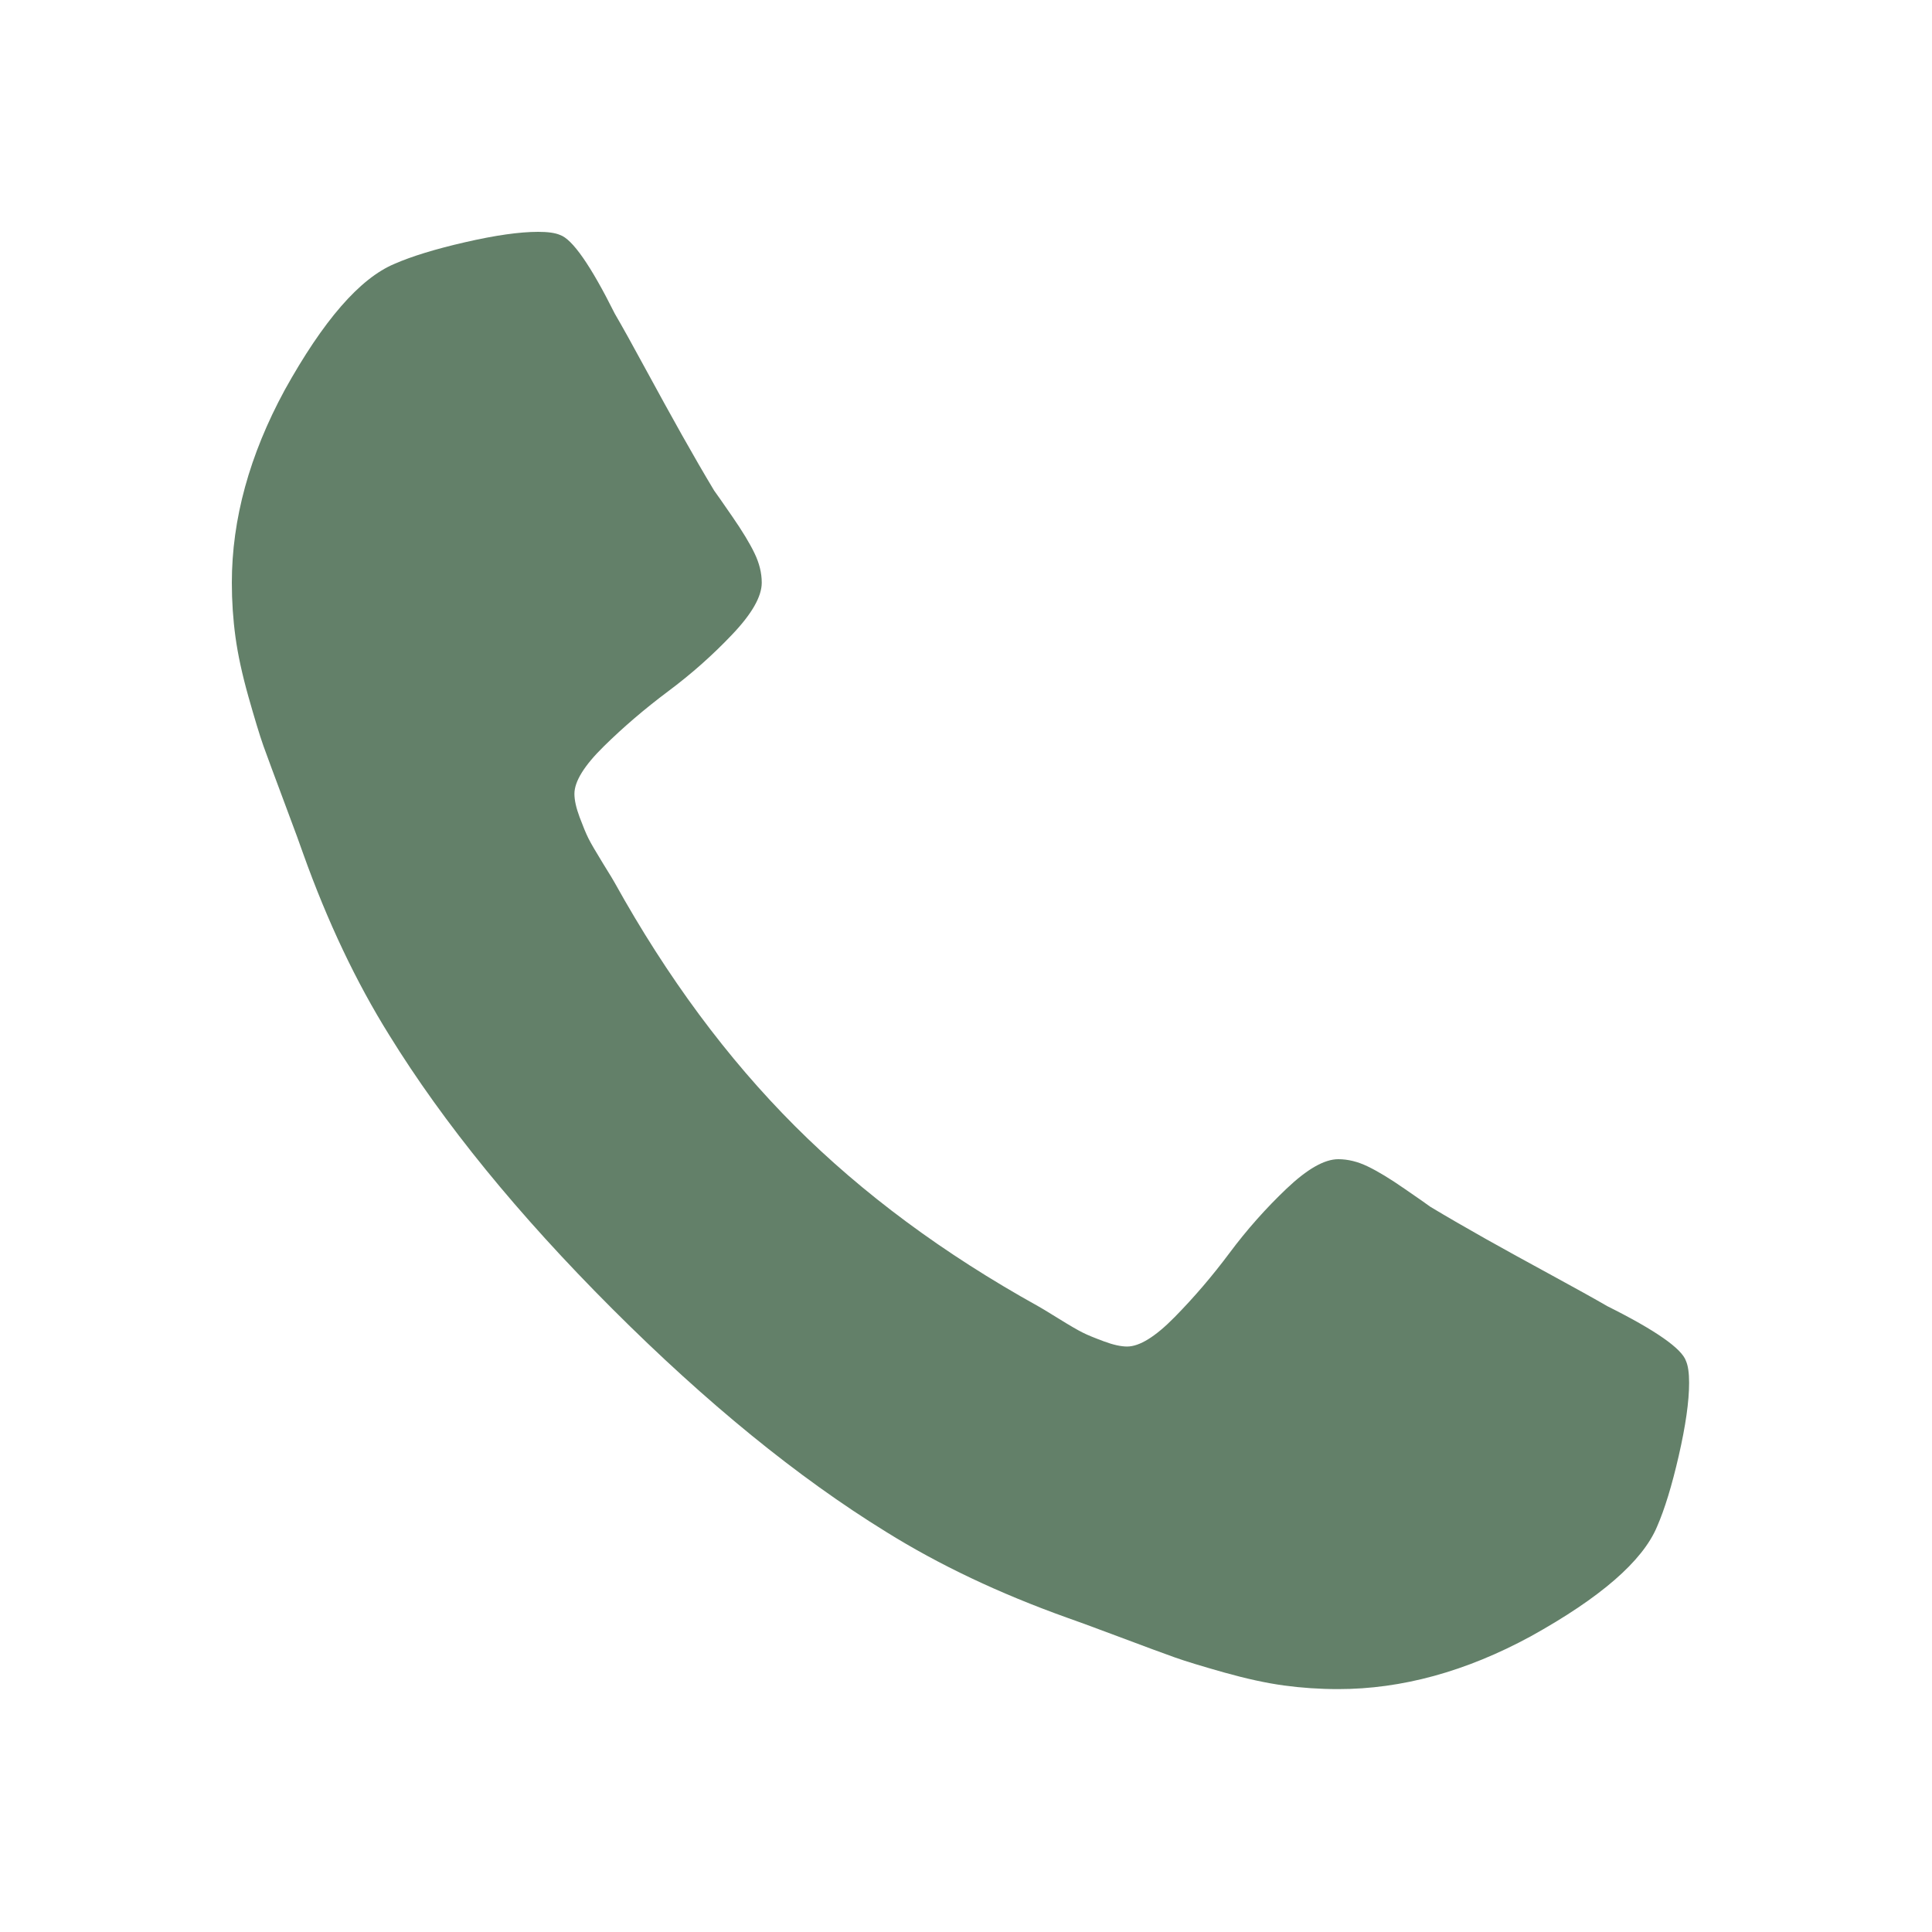 <?xml version="1.0" encoding="UTF-8"?> <svg xmlns="http://www.w3.org/2000/svg" width="25" height="25" viewBox="0 0 25 25" fill="none"><path d="M21.857 17.893C21.857 18.134 21.812 18.449 21.723 18.837C21.634 19.225 21.54 19.531 21.442 19.755C21.255 20.201 20.71 20.674 19.808 21.174C18.969 21.63 18.138 21.857 17.317 21.857C17.076 21.857 16.841 21.841 16.614 21.81C16.386 21.779 16.13 21.723 15.844 21.643C15.558 21.562 15.346 21.498 15.208 21.449C15.069 21.4 14.821 21.308 14.464 21.174C14.107 21.04 13.888 20.96 13.808 20.933C12.933 20.62 12.152 20.25 11.464 19.821C10.321 19.116 9.141 18.154 7.922 16.935C6.703 15.716 5.741 14.536 5.036 13.393C4.607 12.705 4.237 11.924 3.924 11.049C3.897 10.969 3.817 10.75 3.683 10.393C3.549 10.036 3.458 9.788 3.408 9.65C3.359 9.511 3.295 9.299 3.214 9.013C3.134 8.728 3.078 8.471 3.047 8.243C3.016 8.016 3 7.781 3 7.54C3 6.719 3.228 5.888 3.683 5.049C4.183 4.147 4.656 3.603 5.103 3.415C5.326 3.317 5.632 3.223 6.02 3.134C6.408 3.045 6.723 3 6.964 3C7.089 3 7.183 3.013 7.246 3.04C7.406 3.094 7.643 3.433 7.955 4.058C8.054 4.228 8.188 4.469 8.357 4.781C8.527 5.094 8.683 5.377 8.826 5.632C8.969 5.886 9.107 6.125 9.241 6.348C9.268 6.384 9.346 6.496 9.475 6.683C9.605 6.871 9.701 7.029 9.763 7.158C9.826 7.288 9.857 7.415 9.857 7.54C9.857 7.719 9.73 7.942 9.475 8.21C9.221 8.478 8.944 8.723 8.645 8.946C8.346 9.17 8.069 9.406 7.815 9.656C7.56 9.906 7.433 10.112 7.433 10.272C7.433 10.353 7.455 10.453 7.5 10.574C7.545 10.694 7.583 10.786 7.614 10.848C7.645 10.911 7.708 11.018 7.801 11.17C7.895 11.321 7.946 11.406 7.955 11.424C8.634 12.647 9.411 13.696 10.286 14.571C11.161 15.446 12.21 16.223 13.433 16.902C13.451 16.911 13.536 16.962 13.688 17.056C13.839 17.15 13.946 17.212 14.009 17.243C14.071 17.275 14.163 17.312 14.284 17.357C14.404 17.402 14.505 17.424 14.585 17.424C14.745 17.424 14.951 17.297 15.201 17.042C15.451 16.788 15.688 16.511 15.911 16.212C16.134 15.913 16.38 15.636 16.647 15.382C16.915 15.127 17.138 15 17.317 15C17.442 15 17.569 15.031 17.699 15.094C17.828 15.156 17.987 15.252 18.174 15.382C18.362 15.511 18.473 15.589 18.509 15.616C18.732 15.75 18.971 15.888 19.225 16.031C19.48 16.174 19.763 16.33 20.076 16.5C20.388 16.67 20.63 16.804 20.799 16.902C21.424 17.214 21.763 17.451 21.817 17.612C21.844 17.674 21.857 17.768 21.857 17.893Z" fill="#638069"></path></svg> 